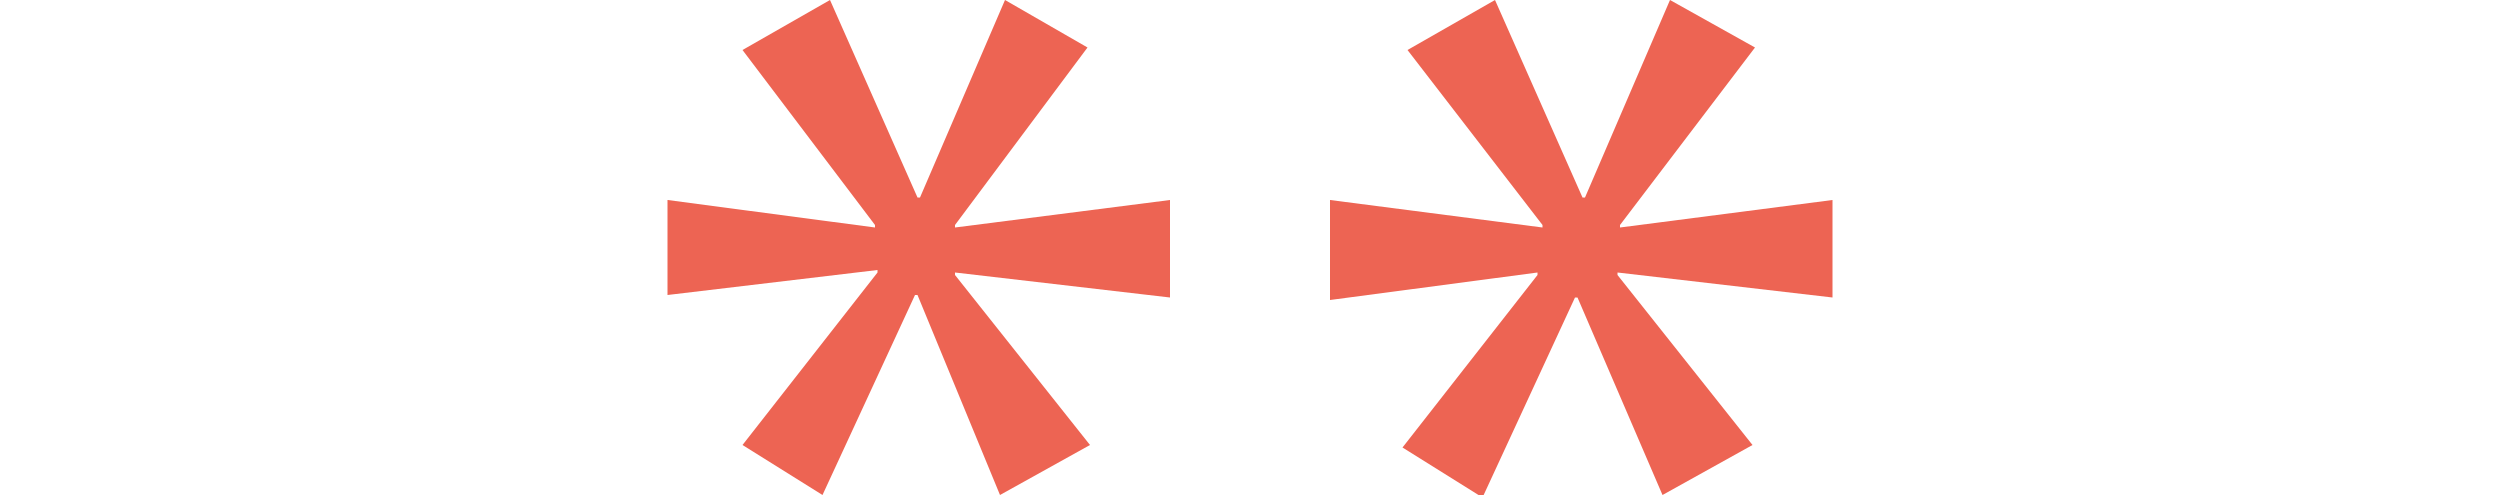 <svg xmlns="http://www.w3.org/2000/svg" xmlns:xlink="http://www.w3.org/1999/xlink" id="Layer_1" x="0px" y="0px" viewBox="0 0 100 19.8" xml:space="preserve"><g>	<g>		<path fill="#ED6453" d="M43.5,1.9L38.2,9v0.1L46.8,8v3.9l-8.6-1V11l5.4,6.8l-3.6,2l-3.3-8h-0.1l-3.7,8l-3.2-2l5.4-6.9v-0.1l-8.4,1   V8L35,9.1V9l-5.3-7l3.5-2l3.5,7.9h0.1L40.2,0L43.5,1.9z"></path>	</g>	<g>		<path fill="#ED6453" d="M70.2,1.9L64.8,9v0.1L73.3,8v3.9l-8.6-1V11l5.4,6.8l-3.6,2l-3.4-7.9h-0.1l-3.7,8l-3.2-2l5.4-6.9v-0.1   L53.2,12V8l8.5,1.1V9l-5.4-7l3.5-2l3.5,7.9h0.1L66.8,0L70.2,1.9z"></path>	</g></g></svg>